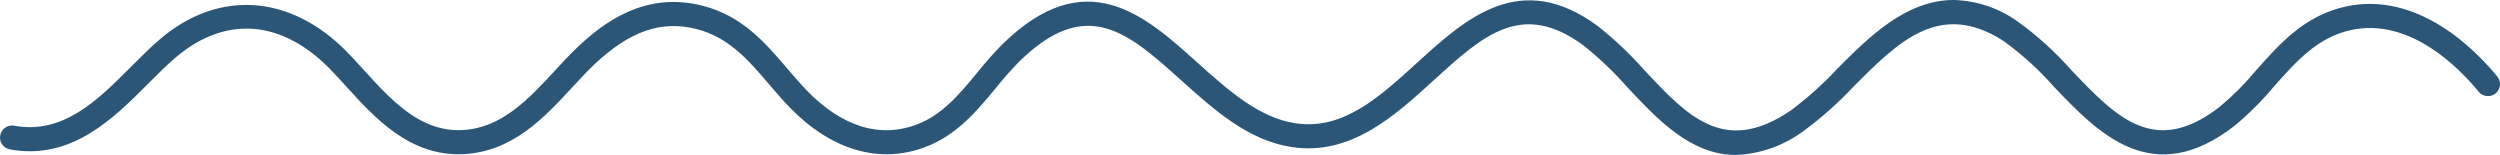 <svg xmlns="http://www.w3.org/2000/svg" xmlns:xlink="http://www.w3.org/1999/xlink" width="200.238" height="12.413" viewBox="0 0 200.238 12.413">
  <defs>
    <clipPath id="clip-path">
      <path id="Tracé_11" data-name="Tracé 11" d="M147.109,5.558a27.281,27.281,0,0,1-3.688,3.3c-5.3,3.6-8.247.458-11.661-3.181a29.678,29.678,0,0,0-3.77-3.578C121.77-2.5,117.378,1.5,113.5,5.03c-3.055,2.785-5.94,5.414-9.749,4.844-2.927-.439-5.44-2.7-7.87-4.882-4.177-3.756-8.913-8.013-15.613-1.427a29.353,29.353,0,0,0-2,2.261c-1.444,1.745-2.806,3.394-4.881,4.164-3.715,1.376-6.813-.725-8.757-2.732C64.089,6.7,63.582,6.1,63.071,5.507c-1.786-2.09-3.631-4.25-6.835-5.056-4.554-1.146-7.845,1.322-9.925,3.277-.637.6-1.243,1.254-1.883,1.947-2.084,2.254-4.239,4.585-7.391,4.744-3.357.164-5.667-2.355-7.885-4.8-.481-.531-.949-1.045-1.411-1.513C23.248-.43,17.569-.838,12.915,3.055c-.806.674-1.584,1.455-2.41,2.282C7.83,8.021,5.063,10.789,1.14,10.069a.965.965,0,0,0-1.124.772A.947.947,0,0,0,0,11.01v.017a.964.964,0,0,0,.788.938c4.927.916,8.339-2.512,11.083-5.266.793-.795,1.541-1.546,2.282-2.165,3.93-3.286,8.381-2.944,12.217.932.443.449.893.944,1.355,1.453,2.283,2.515,5.106,5.636,9.411,5.427,3.935-.2,6.472-2.941,8.709-5.361.618-.668,1.2-1.3,1.788-1.851,2.819-2.649,5.329-3.517,8.135-2.811,2.605.655,4.176,2.493,5.838,4.437.536.628,1.071,1.254,1.64,1.839,3.315,3.42,7.156,4.552,10.812,3.2,2.56-.95,4.155-2.878,5.7-4.742a28.056,28.056,0,0,1,1.87-2.115C87.035-.377,90.371,2.627,94.6,6.425c2.642,2.375,5.374,4.831,8.874,5.356,4.713.711,8.232-2.5,11.334-5.326,3.96-3.613,7.091-6.468,12.04-2.8A27.767,27.767,0,0,1,130.354,7c2.427,2.587,5.078,5.414,8.688,5.413a9.747,9.747,0,0,0,5.462-1.956,29.108,29.108,0,0,0,3.972-3.538c3.551-3.563,6.9-6.927,12-3.633a24.485,24.485,0,0,1,4.062,3.694c3.5,3.664,7.855,8.224,14.447,3.089a24.368,24.368,0,0,0,3.149-3.141c1.79-2.017,3.481-3.923,6.139-4.514,4.764-1.058,8.757,3.1,10.255,4.933a.965.965,0,0,0,1.711-.6V6.73a.96.96,0,0,0-.217-.6c-1.725-2.112-6.37-6.882-12.167-5.6-3.268.726-5.248,2.958-7.163,5.116a22.579,22.579,0,0,1-2.892,2.9c-5.218,4.066-8.3.837-11.868-2.9a26.167,26.167,0,0,0-4.409-3.982A9.229,9.229,0,0,0,156.48,0c-3.835,0-6.825,3-9.371,5.557" transform="translate(0 -0.001)" fill="#2b5677"/>
    </clipPath>
  </defs>
  <g id="Groupe_16" data-name="Groupe 16" transform="translate(0 -0.001)">
    <g id="Groupe_15" data-name="Groupe 15" transform="translate(0 0.001)" clip-path="url(#clip-path)">
      <rect id="Rectangle_32" data-name="Rectangle 32" width="200.238" height="18.227" transform="translate(0 -3.023)" fill="#2b5677"/>
    </g>
  </g>
</svg>
